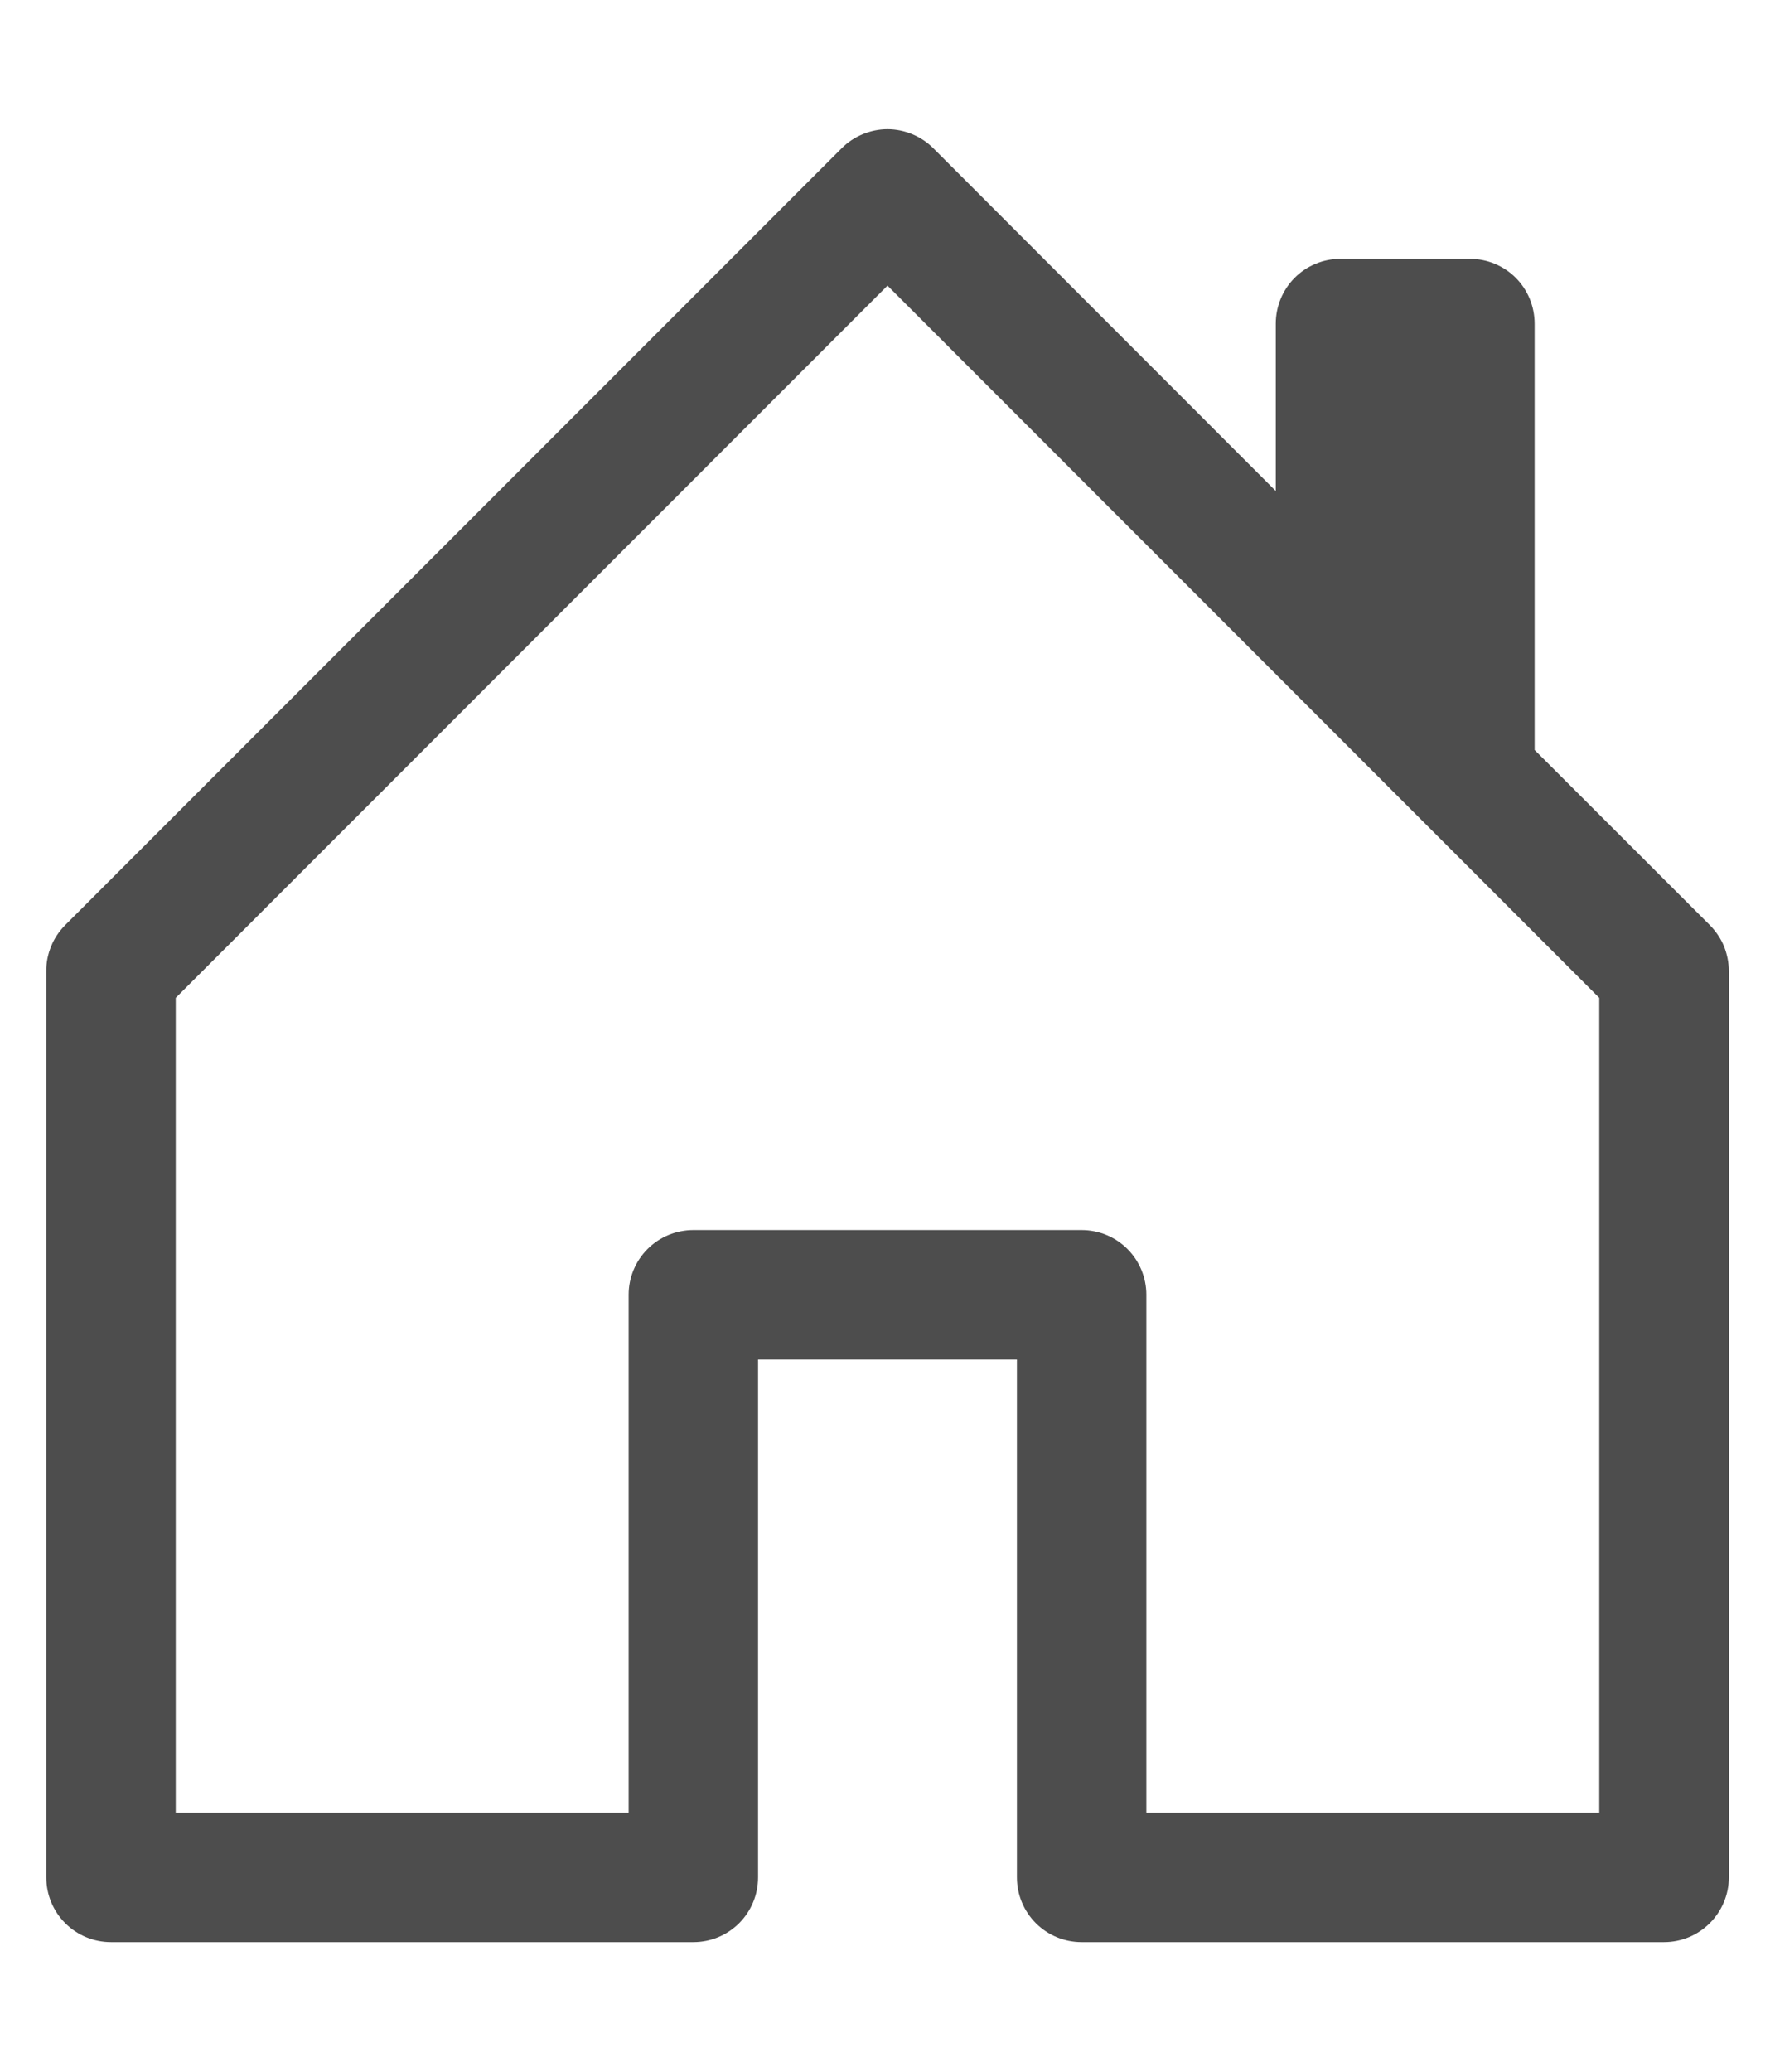 <svg width="12" height="14" viewBox="0 0 12 14" fill="none" xmlns="http://www.w3.org/2000/svg">
    <path d="M6.31 1.002C6.269 0.961 6.221 0.929 6.168 0.907C6.115 0.885 6.058 0.873 6 0.873C5.942 0.873 5.885 0.885 5.832 0.907C5.779 0.929 5.731 0.961 5.69 1.002L0.44 6.252C0.4 6.293 0.367 6.341 0.346 6.394C0.324 6.447 0.312 6.504 0.313 6.562V12.687C0.313 12.803 0.359 12.914 0.441 12.996C0.523 13.078 0.634 13.124 0.75 13.124H4.688C4.804 13.124 4.915 13.078 4.997 12.996C5.079 12.914 5.125 12.803 5.125 12.687V9.187H6.875V12.687C6.875 12.803 6.921 12.914 7.003 12.996C7.085 13.078 7.196 13.124 7.312 13.124H11.25C11.366 13.124 11.477 13.078 11.559 12.996C11.641 12.914 11.688 12.803 11.688 12.687V6.562C11.688 6.504 11.676 6.447 11.655 6.394C11.633 6.341 11.6 6.293 11.56 6.252L10.375 5.068V2.187C10.375 2.071 10.329 1.959 10.247 1.877C10.165 1.795 10.053 1.749 9.938 1.749H9.062C8.946 1.749 8.835 1.795 8.753 1.877C8.671 1.959 8.625 2.071 8.625 2.187V3.318L6.31 1.002ZM1.188 12.249V6.743L6 1.93L10.812 6.743V12.249H7.75V8.749C7.75 8.633 7.704 8.522 7.622 8.44C7.54 8.358 7.429 8.312 7.312 8.312H4.688C4.571 8.312 4.46 8.358 4.378 8.44C4.296 8.522 4.25 8.633 4.25 8.749V12.249H1.188Z" fill="#4D4D4D"/>
</svg>
